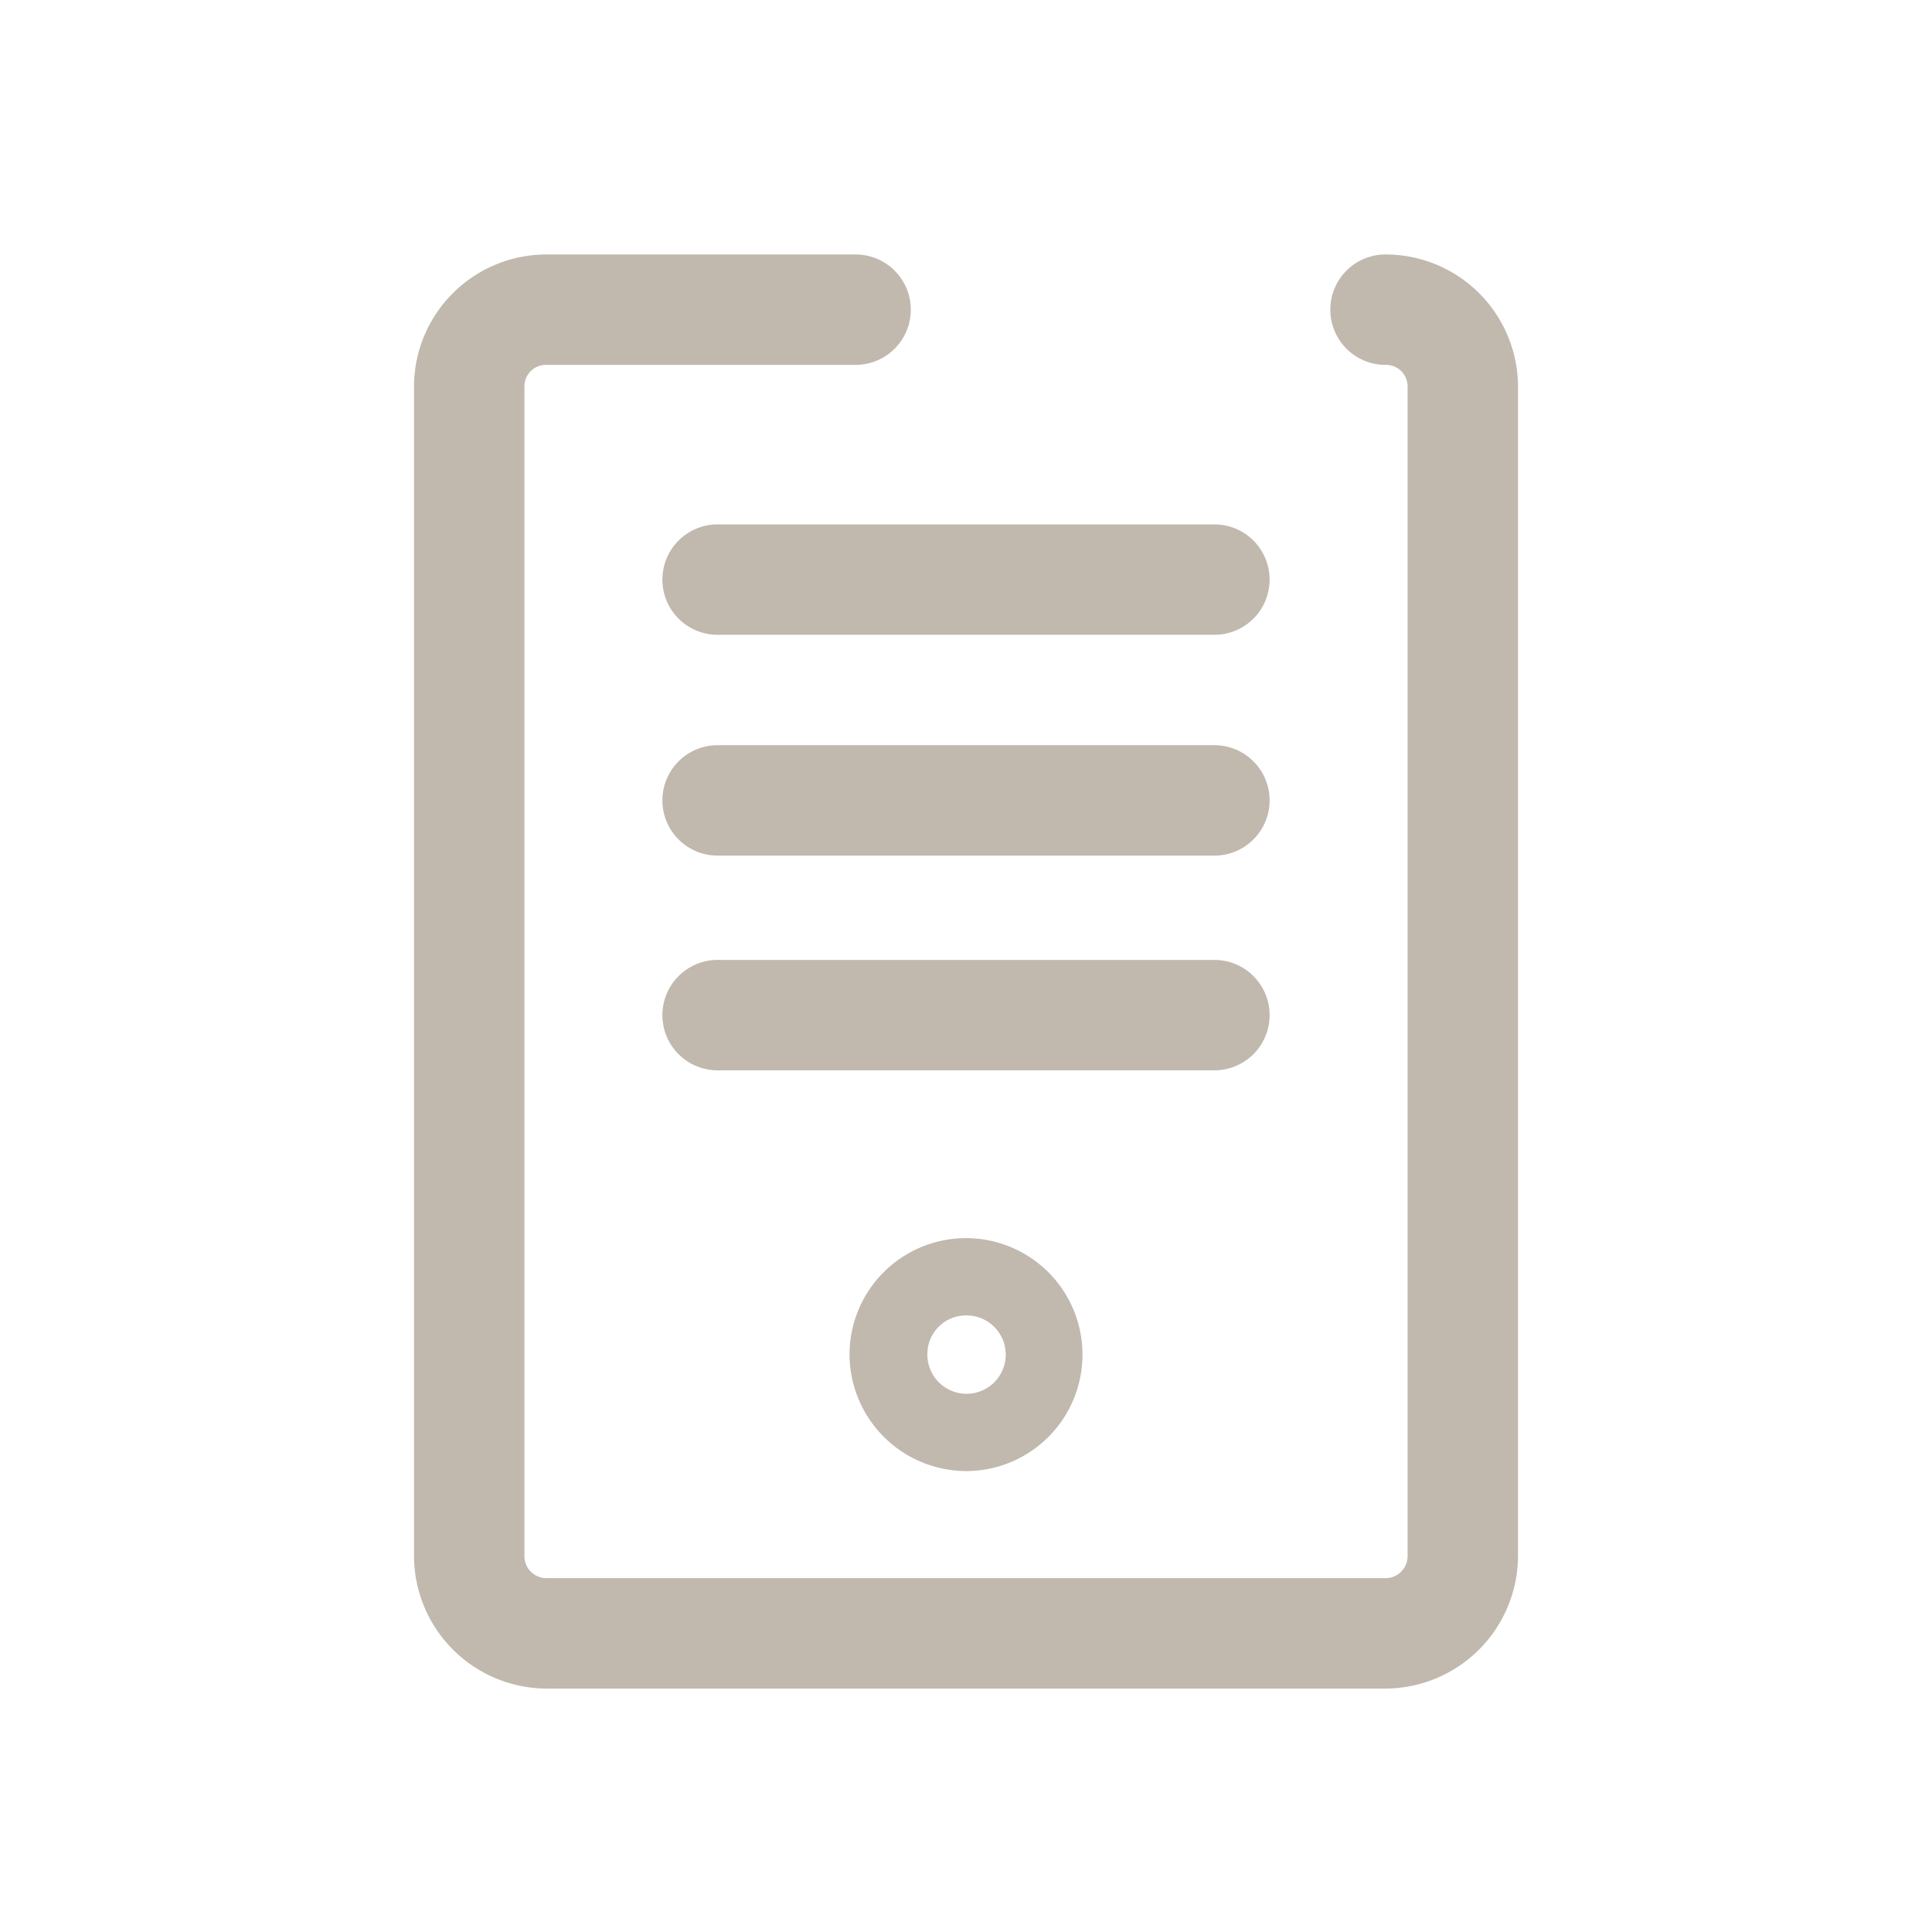 <?xml version="1.0" encoding="UTF-8"?> <svg xmlns="http://www.w3.org/2000/svg" id="Capa_1" data-name="Capa 1" viewBox="0 0 35 35"><defs><style>.cls-1{fill:#c1b8ae;}</style></defs><path class="cls-1" d="M12,10.5a1,1,0,0,0,1,1h9a1,1,0,0,0,0-2H13A1,1,0,0,0,12,10.5Z"></path><path class="cls-1" d="M22,13.5H13a1,1,0,0,0,0,2h9a1,1,0,0,0,0-2Z"></path><path class="cls-1" d="M9.9,30.59H25.1a2.41,2.41,0,0,0,2.4-2.4V7a2.4,2.4,0,0,0-2.4-2.39,1,1,0,0,0,0,2,.39.39,0,0,1,.4.39V28.19a.4.4,0,0,1-.4.4H9.9a.4.4,0,0,1-.4-.4V7a.39.39,0,0,1,.4-.39h5.6a1,1,0,0,0,0-2H9.9A2.4,2.4,0,0,0,7.5,7V28.19A2.41,2.41,0,0,0,9.9,30.59Z"></path><path class="cls-1" d="M17.5,26.65a2.11,2.11,0,1,0-2.11-2.11A2.12,2.12,0,0,0,17.5,26.65Zm0-2.82a.71.71,0,1,1-.7.71A.7.7,0,0,1,17.5,23.83Z"></path><path class="cls-1" d="M22,17.39H13a1,1,0,0,0,0,2h9a1,1,0,0,0,0-2Z"></path></svg> 